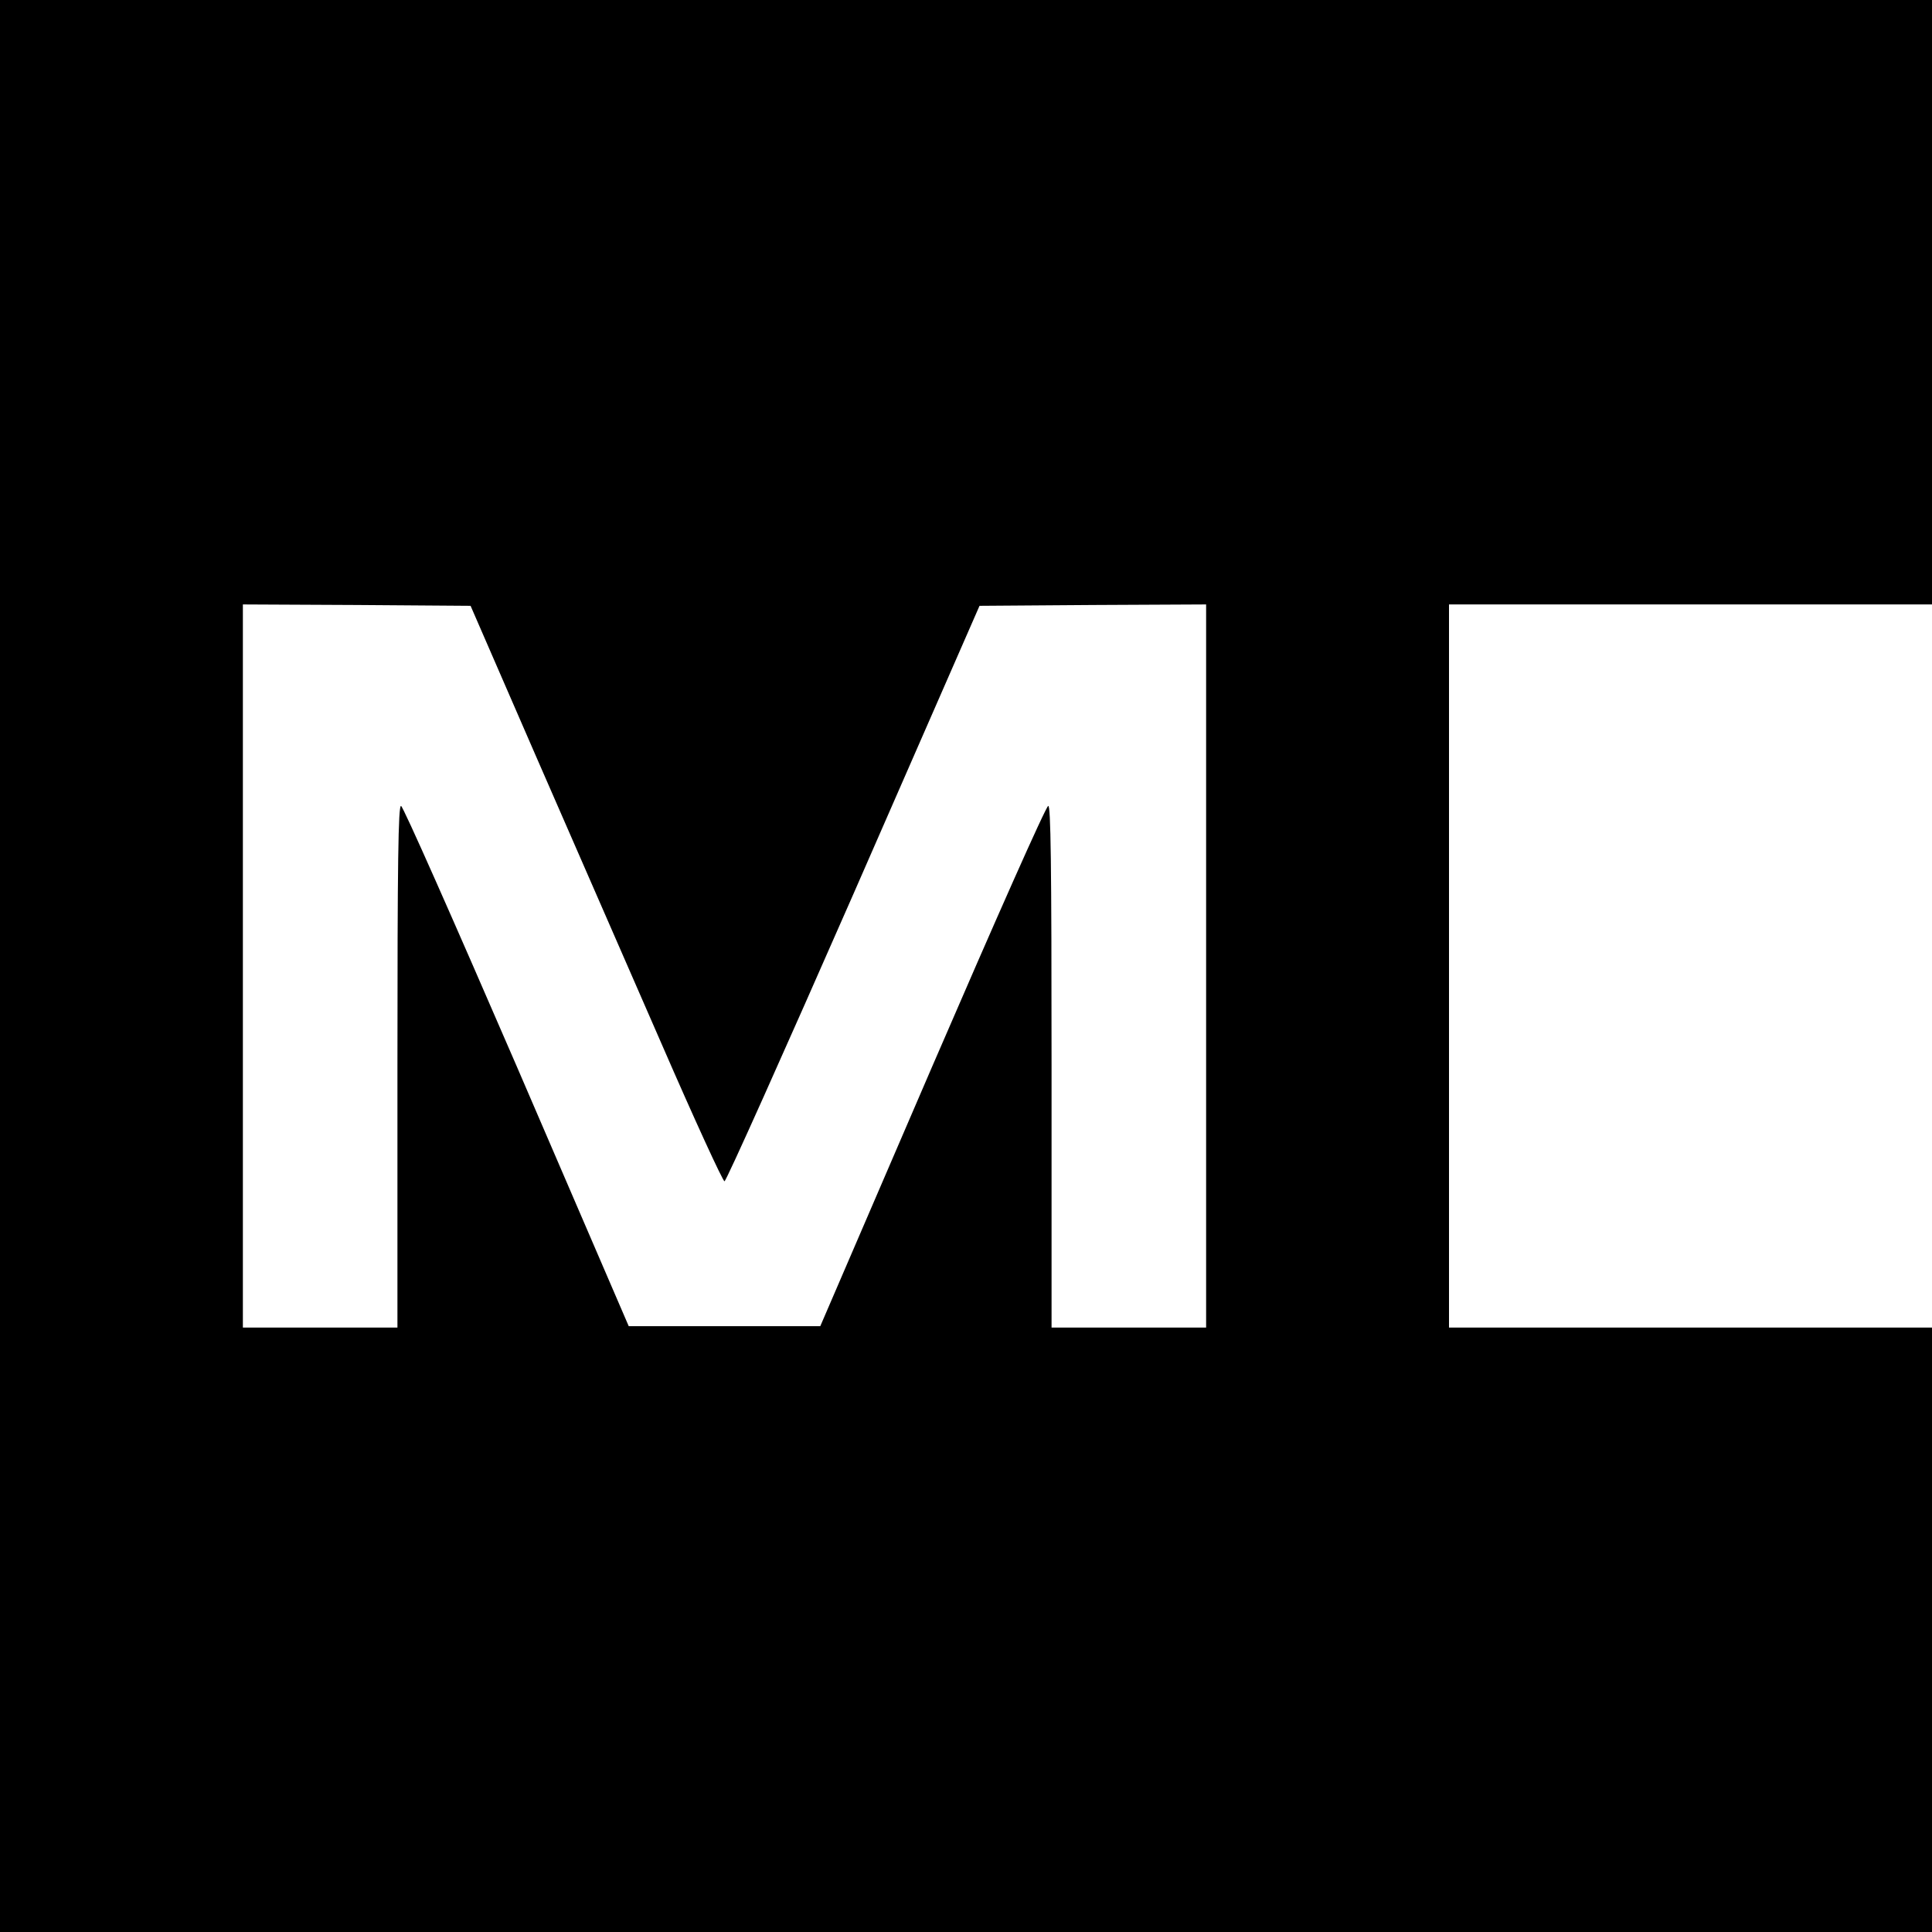 <?xml version="1.0" standalone="no"?>
<!DOCTYPE svg PUBLIC "-//W3C//DTD SVG 20010904//EN"
 "http://www.w3.org/TR/2001/REC-SVG-20010904/DTD/svg10.dtd">
<svg version="1.0" xmlns="http://www.w3.org/2000/svg"
 width="700pt" height="700pt" viewBox="0 0 700 700"
 preserveAspectRatio="xMidYMid meet">
<g transform="translate(0,700) scale(0.1,-0.1)"
fill="#000000" stroke="none">
<path d="M0 3500 l0 -3500 3500 0 3500 0 0 1095 0 1095 -875 0 -875 0 0 1310
0 1310 875 0 875 0 0 1095 0 1095 -3500 0 -3500 0 0 -3500z m1942 760 c131
-300 336 -769 455 -1042 119 -274 222 -498 228 -498 6 0 216 469 468 1043
l456 1042 411 3 410 2 0 -1310 0 -1310 -280 0 -280 0 0 945 c0 749 -3 945 -12
945 -8 0 -191 -413 -420 -943 l-406 -942 -347 0 -347 0 -406 942 c-229 529
-412 943 -419 943 -10 0 -13 -196 -13 -945 l0 -945 -280 0 -280 0 0 1310 0
1310 412 -2 413 -3 237 -545z"/>
</g>
</svg>
